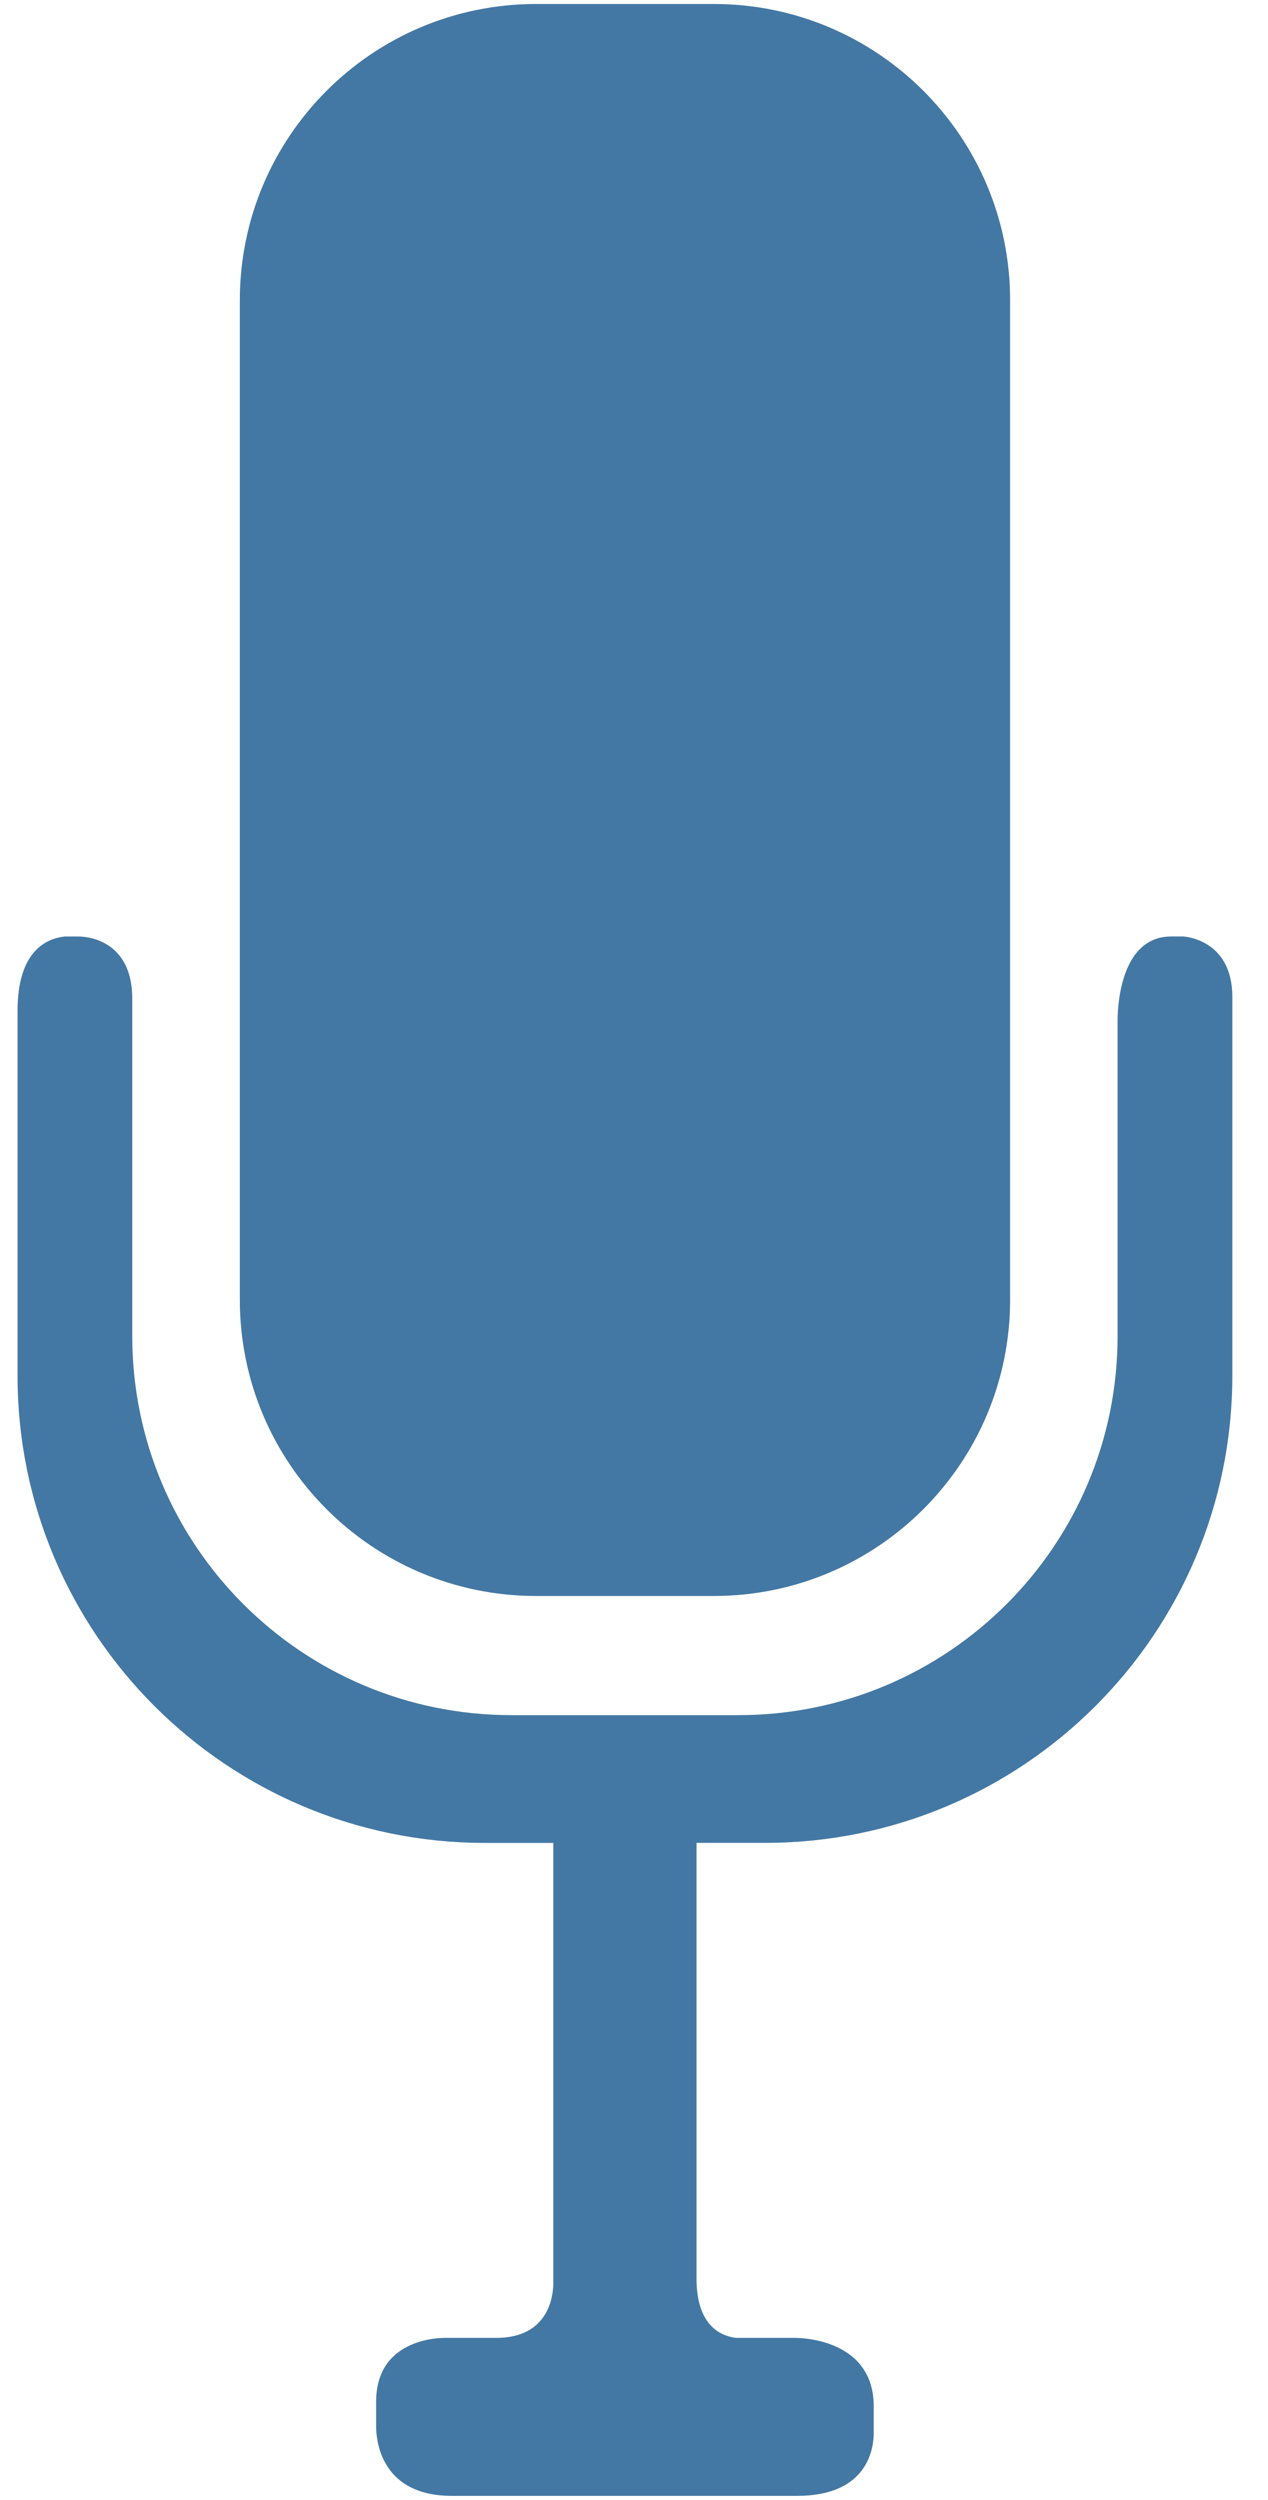 <?xml version="1.0" encoding="UTF-8"?>
<svg width="35px" height="69px" viewBox="0 0 35 69" version="1.1" xmlns="http://www.w3.org/2000/svg" xmlns:xlink="http://www.w3.org/1999/xlink">
    <!-- Generator: Sketch 39.1 (31720) - http://www.bohemiancoding.com/sketch -->
    <title>main_repbaza</title>
    <desc>Created with Sketch.</desc>
    <defs></defs>
    <g id="лендинг" stroke="none" stroke-width="1" fill="none" fill-rule="evenodd">
        <g id="Главная" transform="translate(-937, -5827)" fill="#4378A4">
            <g id="а-также" transform="translate(-2, 5633)">
                <g id="для-репбаз" transform="translate(819, 120)">
                    <g id="main_repbaza" transform="translate(120, 74)">
                        <g id="Group">
                            <path d="M14.798,44.053 L19.703,44.053 C24.22,44.053 27.882,40.392 27.882,35.875 L27.882,8.289 C27.882,3.771 24.221,0.11 19.703,0.11 L14.798,0.11 C10.281,0.11 6.62,3.771 6.62,8.289 L6.62,35.875 C6.619,40.392 10.28,44.053 14.798,44.053 L14.798,44.053 Z" id="Shape"></path>
                            <path d="M32.662,25.849 L32.329,25.849 C30.97,25.849 30.855,27.66 30.848,28.127 L30.848,36.878 C30.848,42.658 26.165,47.342 20.387,47.342 L14.113,47.342 C8.337,47.342 3.651,42.658 3.651,36.878 L3.651,27.572 C3.651,25.783 2.144,25.85 2.144,25.85 L1.788,25.85 C1.299,25.901 0.484,26.231 0.484,27.905 L0.484,37.972 C0.484,45.095 6.261,50.869 13.382,50.869 L15.273,50.869 L15.273,63.038 C15.266,63.4 15.134,64.518 13.722,64.531 L12.316,64.531 C12.316,64.531 10.382,64.454 10.382,66.294 L10.382,67.014 C10.392,67.423 10.552,68.892 12.471,68.892 L22.005,68.892 C23.864,68.892 24.097,67.701 24.117,67.218 L24.117,66.422 C24.117,64.481 21.927,64.531 21.927,64.531 L20.312,64.531 C19.868,64.474 19.226,64.169 19.226,62.895 L19.226,50.868 L21.119,50.868 C28.241,50.868 34.016,45.095 34.016,37.97 L34.016,27.52 C34.016,25.91 32.662,25.849 32.662,25.849 L32.662,25.849 Z" id="Shape"></path>
                        </g>
                    </g>
                </g>
            </g>
        </g>
    </g>
</svg>